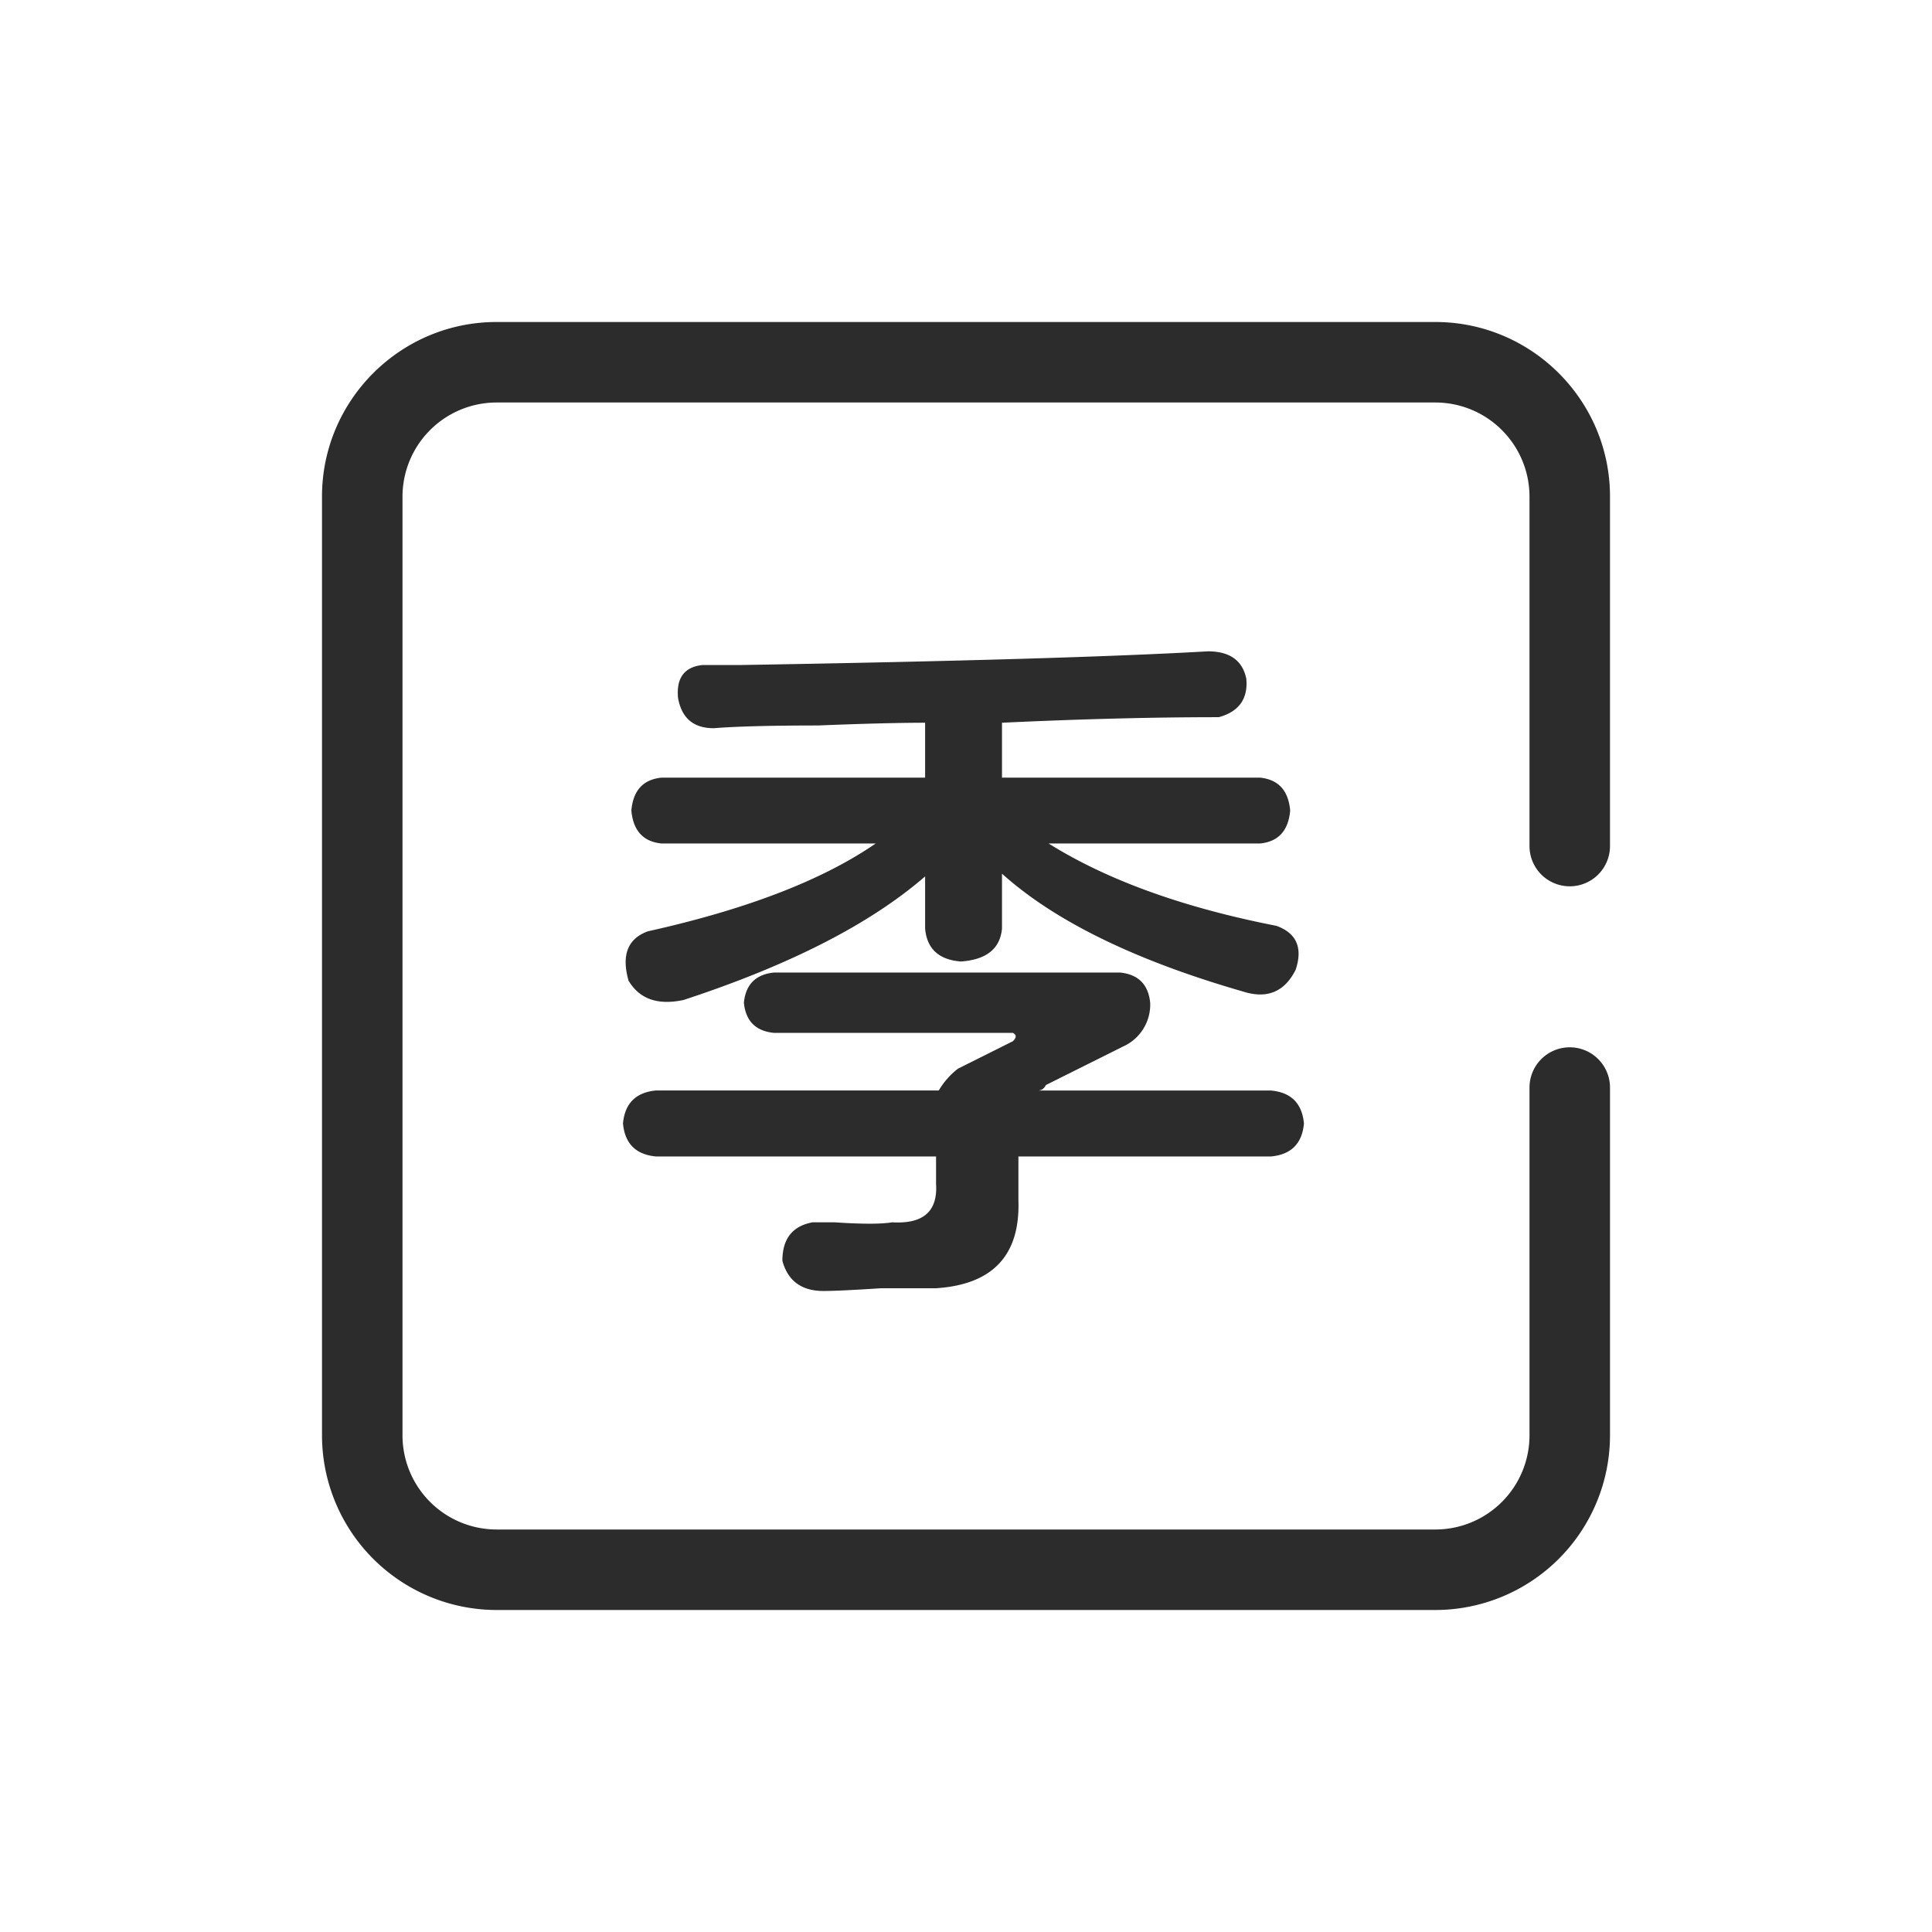 <svg t="1686924642068" class="icon" viewBox="0 0 1024 1024" version="1.1" xmlns="http://www.w3.org/2000/svg" p-id="18905" width="200" height="200"><path d="M760.747 853.333H263.211A92.629 92.629 0 0 1 170.667 760.789V263.168C170.667 212.181 212.181 170.667 263.168 170.667H760.747C811.819 170.667 853.333 212.181 853.333 263.168V448.427a21.333 21.333 0 1 1-42.667 0V263.168A49.92 49.92 0 0 0 760.747 213.333H263.211A49.92 49.92 0 0 0 213.333 263.168v497.621A49.92 49.92 0 0 0 263.168 810.667H760.747A49.92 49.92 0 0 0 810.667 760.789V576.427a21.333 21.333 0 0 1 42.667 0v184.363A92.629 92.629 0 0 1 760.747 853.333" fill="#2c2c2c" p-id="18906"></path><path d="M378.283 385.963c-10.709 0-16.981-5.333-18.901-16-1.024-10.667 3.371-16.512 13.056-17.493h20.395c114.432-1.92 196.907-4.352 247.381-7.253 11.605 0 18.347 4.864 20.352 14.507 0.981 10.667-3.925 17.493-14.592 20.395-34.901 0-73.216 0.981-114.901 2.944v29.099h136.747c9.728 0.981 15.061 6.784 16 17.451-0.939 10.667-6.272 16.512-16 17.451h-112.043c31.061 19.413 71.253 33.963 120.747 43.648 10.667 3.84 14.08 11.648 10.197 23.296-5.803 11.605-15.019 15.531-27.605 11.605-57.259-16.469-99.925-37.291-128.043-62.549v29.099c-0.981 10.667-8.235 16.512-21.845 17.451-11.648-0.939-17.963-6.741-18.901-17.493v-27.605c-29.141 25.259-71.808 47.061-128.043 65.493-13.653 2.901-23.296-0.469-29.141-10.24-3.84-13.525-0.469-22.272 10.24-26.155 52.352-11.648 92.587-27.136 120.747-46.549h-113.493c-9.728-0.939-15.061-6.827-16-17.493 0.939-10.667 6.272-16.427 16-17.408h139.691v-29.099c-12.629 0-31.573 0.427-56.747 1.451-25.259 0-43.691 0.512-55.296 1.451z m-30.592 226.987c-10.667-0.981-16.512-6.827-17.493-17.493 0.981-10.667 6.827-16.469 17.493-17.493h149.888a40.021 40.021 0 0 1 10.197-11.563l29.099-14.549c1.963-1.963 1.963-3.413 0-4.395H410.283c-9.728-0.939-15.061-6.272-16-16 0.939-9.685 6.272-15.019 16-16h183.339c9.685 0.981 15.019 6.315 16 16a24.32 24.32 0 0 1-14.549 23.296l-40.747 20.352c-0.939 1.963-2.432 2.901-4.352 2.901h123.691c10.667 0.981 16.469 6.827 17.451 17.493-0.981 10.667-6.827 16.469-17.493 17.451h-133.845v23.253c0.981 29.099-13.568 44.629-43.648 46.592h-29.099c-14.549 0.939-24.747 1.451-30.549 1.451-11.648 0-18.901-5.333-21.803-16 0-11.648 5.333-18.432 16-20.395h11.605c14.592 0.981 24.747 0.981 30.592 0 16.469 0.981 24.192-5.803 23.253-20.352v-14.549h-148.48z" fill="#2c2c2c" p-id="18907"></path></svg>